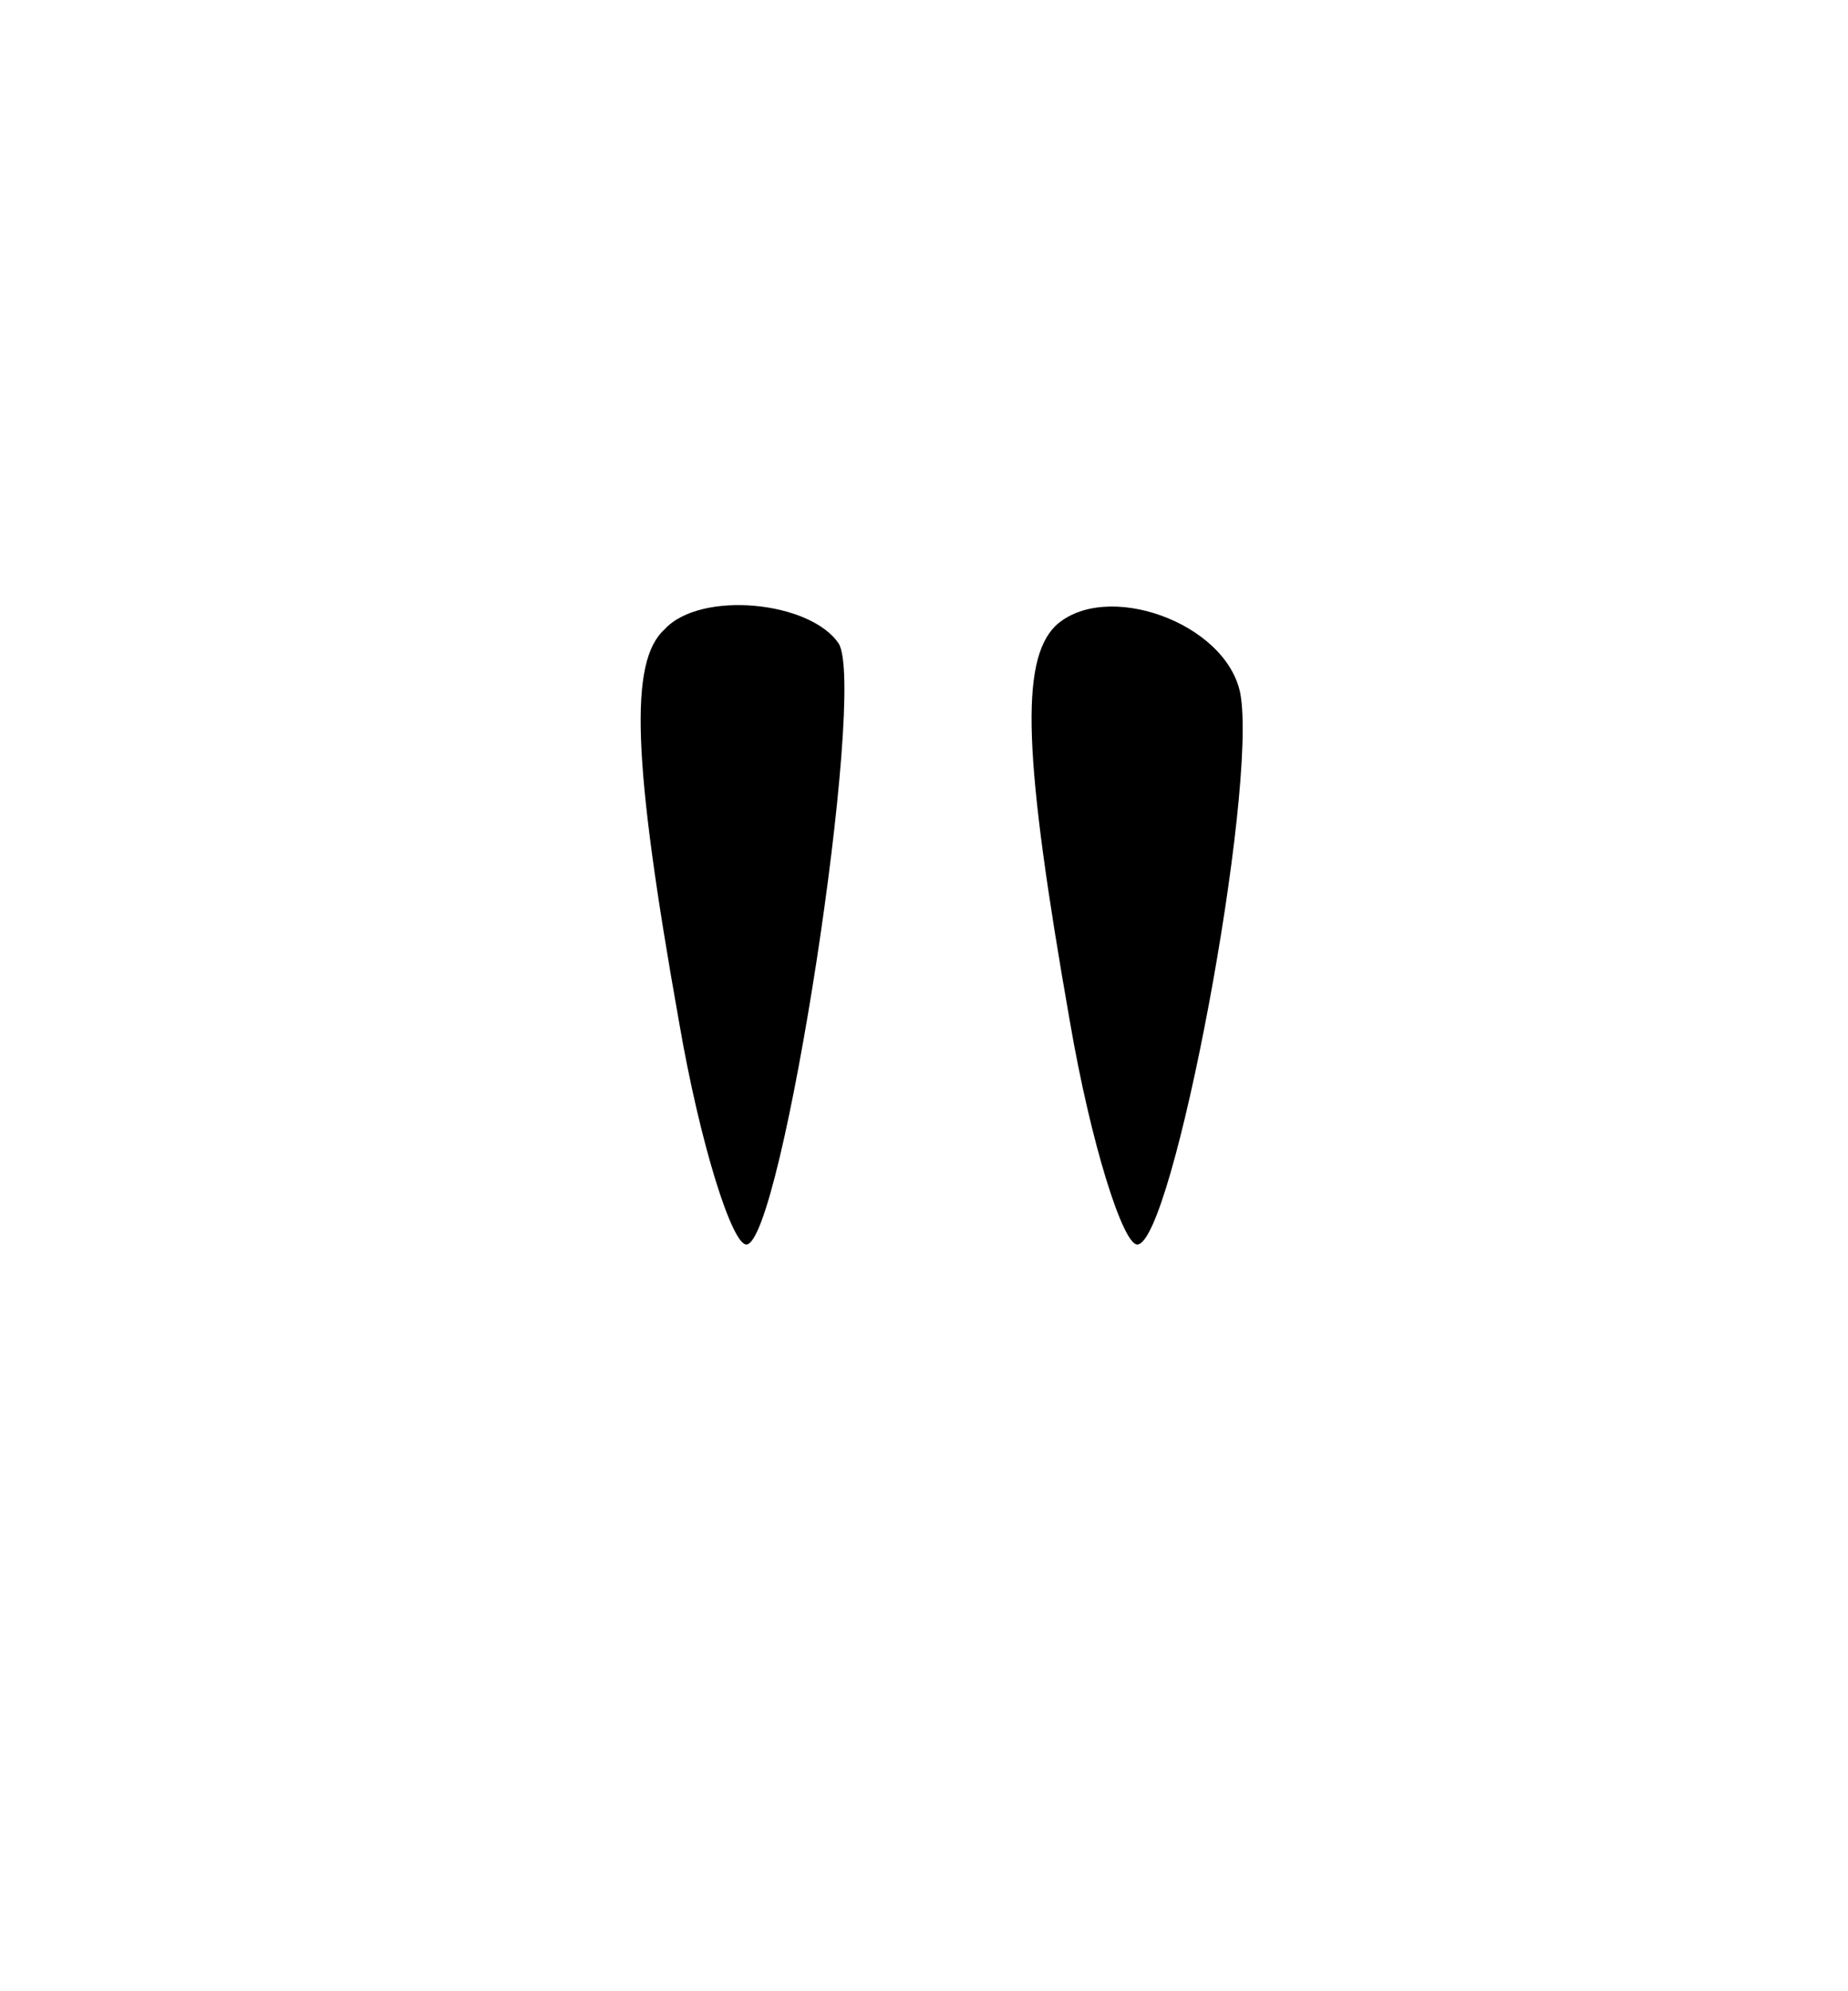 <?xml version="1.0" standalone="no"?>
<!DOCTYPE svg PUBLIC "-//W3C//DTD SVG 20010904//EN"
 "http://www.w3.org/TR/2001/REC-SVG-20010904/DTD/svg10.dtd">
<svg version="1.0" xmlns="http://www.w3.org/2000/svg"
 width="52pt" height="56pt" viewBox="0 0 52 56"
 preserveAspectRatio="xMidYMid meet">

<g transform="translate(0,56) scale(0.1,-0.1)"
fill="#000000" stroke="none">
<path d="M187 383 c-10 -9 -9 -37 4 -110 6 -35 15 -63 19 -63 10 0 34 156 26
169 -8 12 -39 15 -49 4z"/>
<path d="M297 384 c-10 -10 -9 -37 4 -111 6 -35 15 -63 19 -63 10 0 34 128 29
155 -4 20 -38 32 -52 19z"/>
</g>
</svg>

